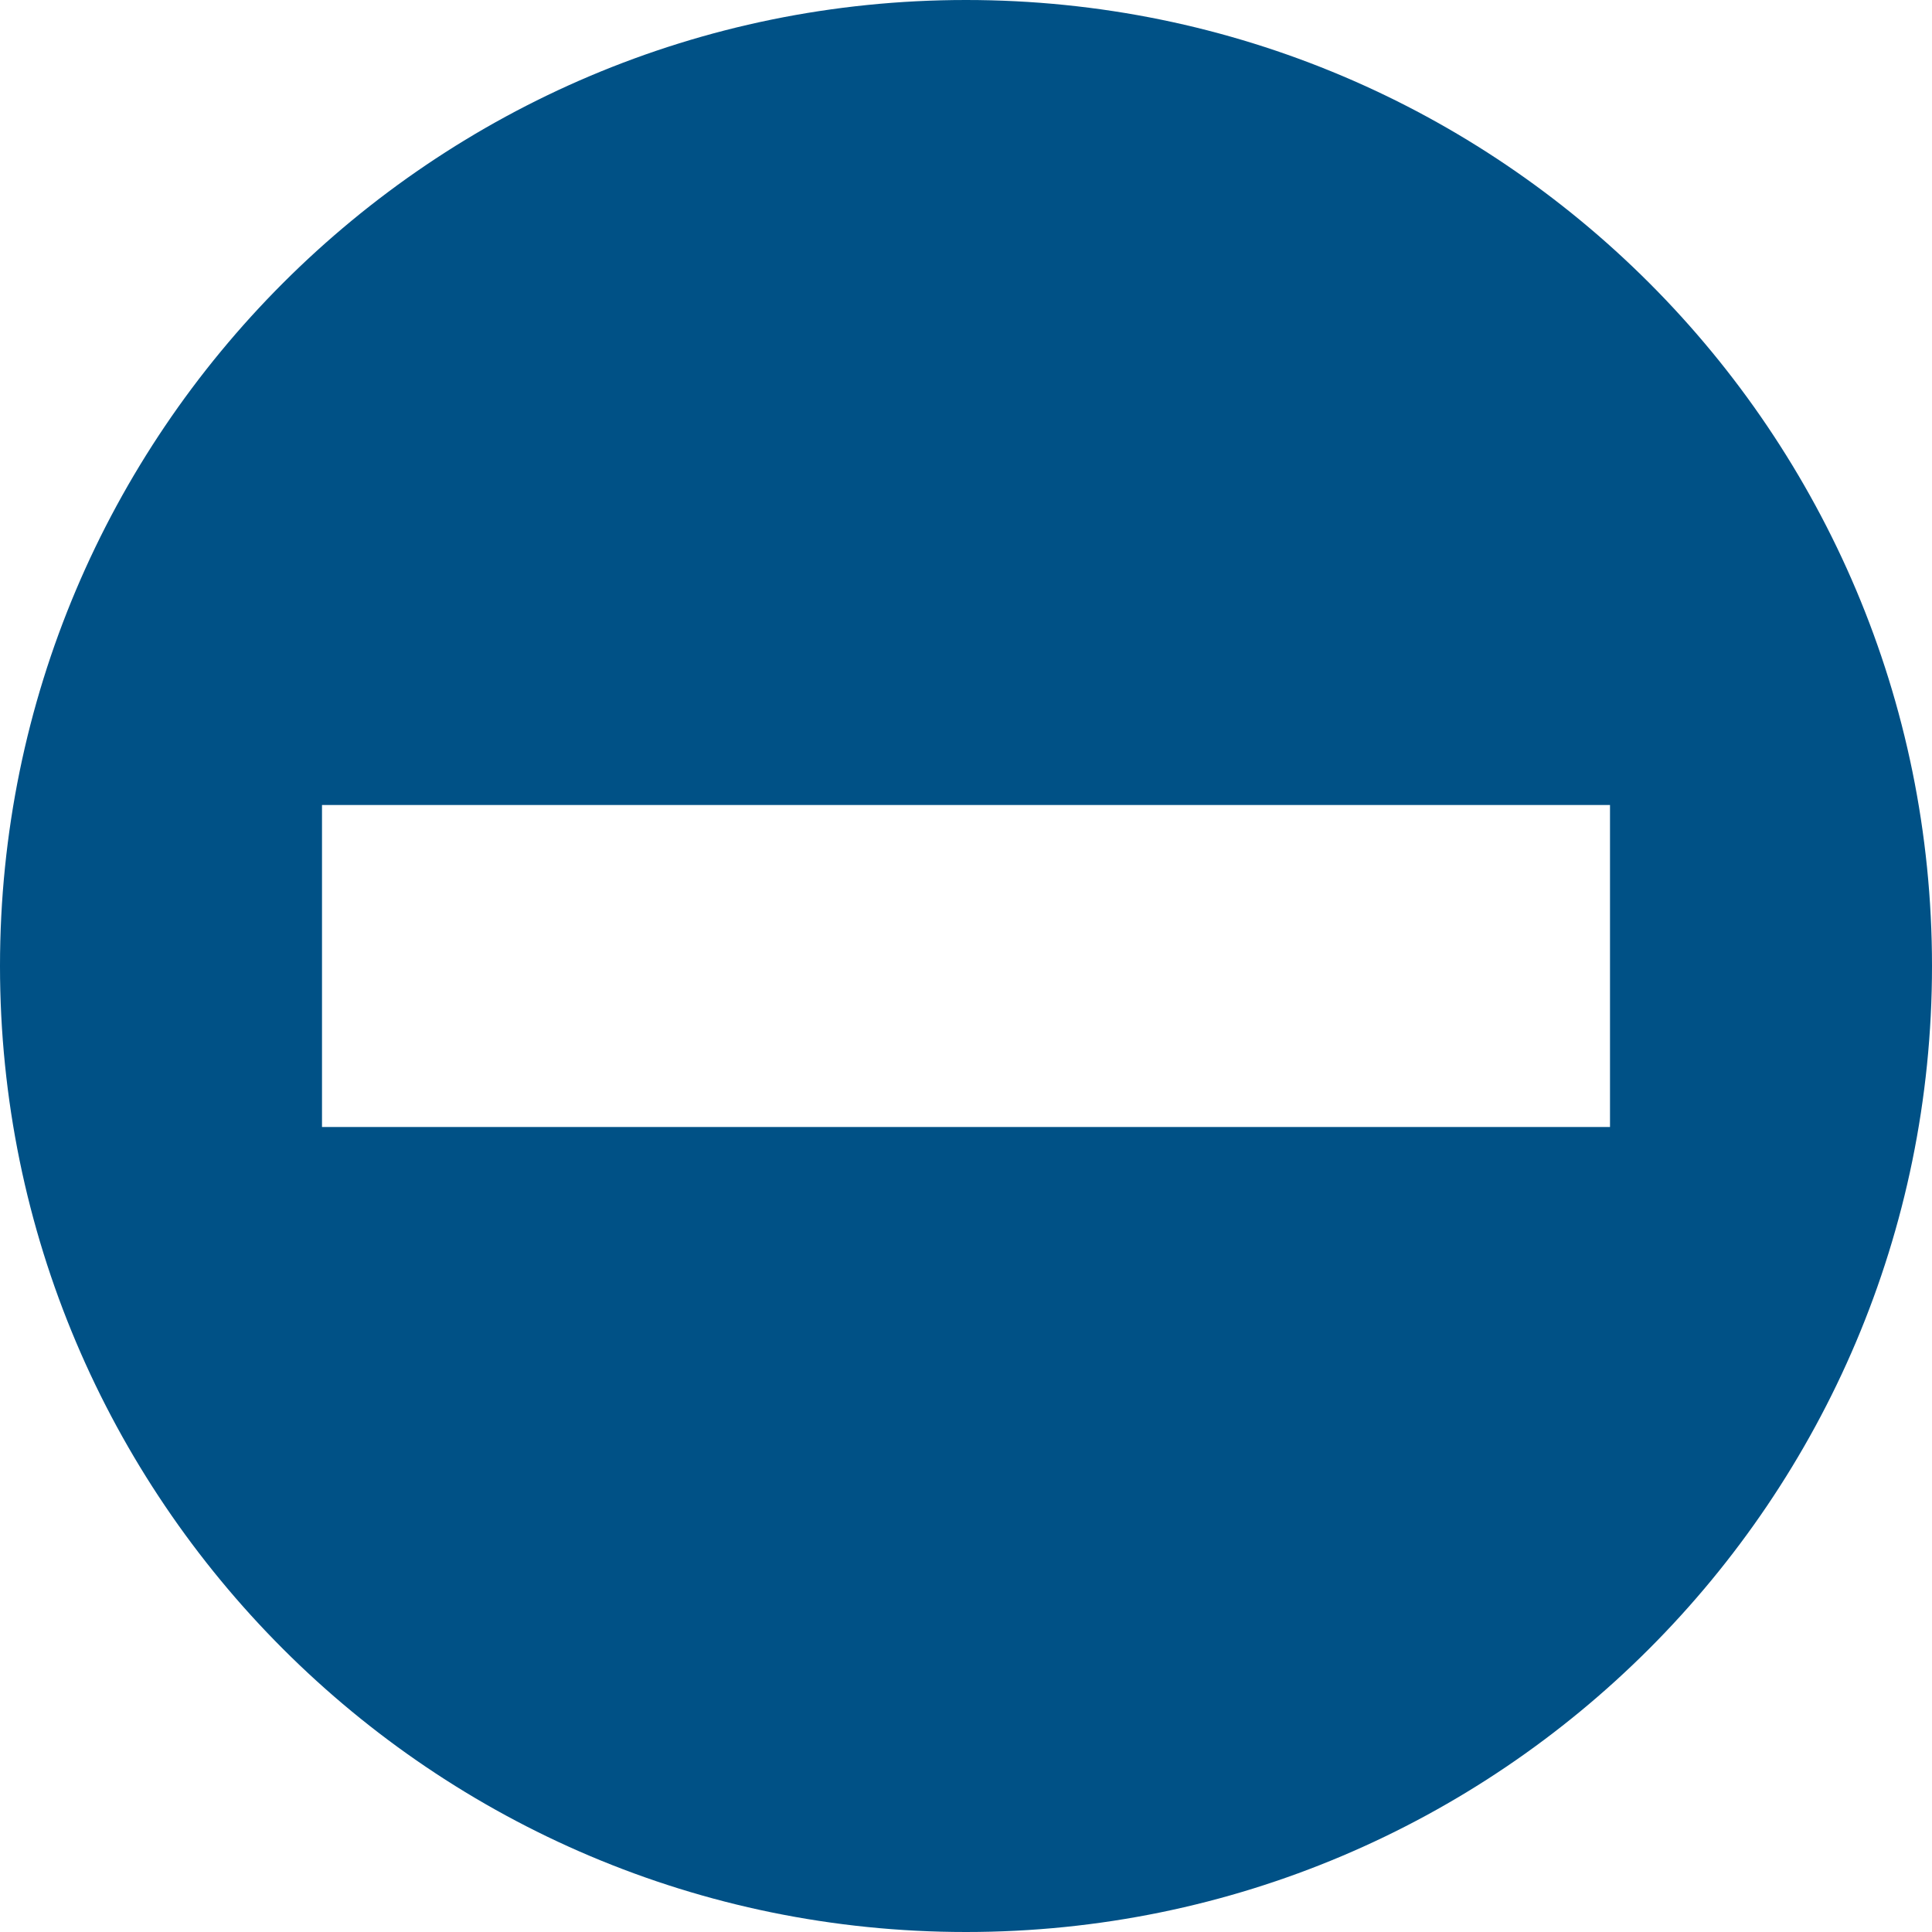 <?xml version="1.0" encoding="UTF-8"?>
<svg id="Layer_2" data-name="Layer 2" xmlns="http://www.w3.org/2000/svg" viewBox="0 0 20.76 20.76">
  <defs>
    <style>
      .cls-1 {
        fill: #005186;
      }
    </style>
  </defs>
  <g id="Layer_1-2" data-name="Layer 1">
    <path class="cls-1" d="M17.3,12.11H3.46v-3.46h13.84v3.46ZM10.38,0C4.65,0,0,4.65,0,10.38s4.65,10.38,10.38,10.38,10.38-4.65,10.38-10.38S16.12,0,10.38,0"/>
  </g>
</svg>
